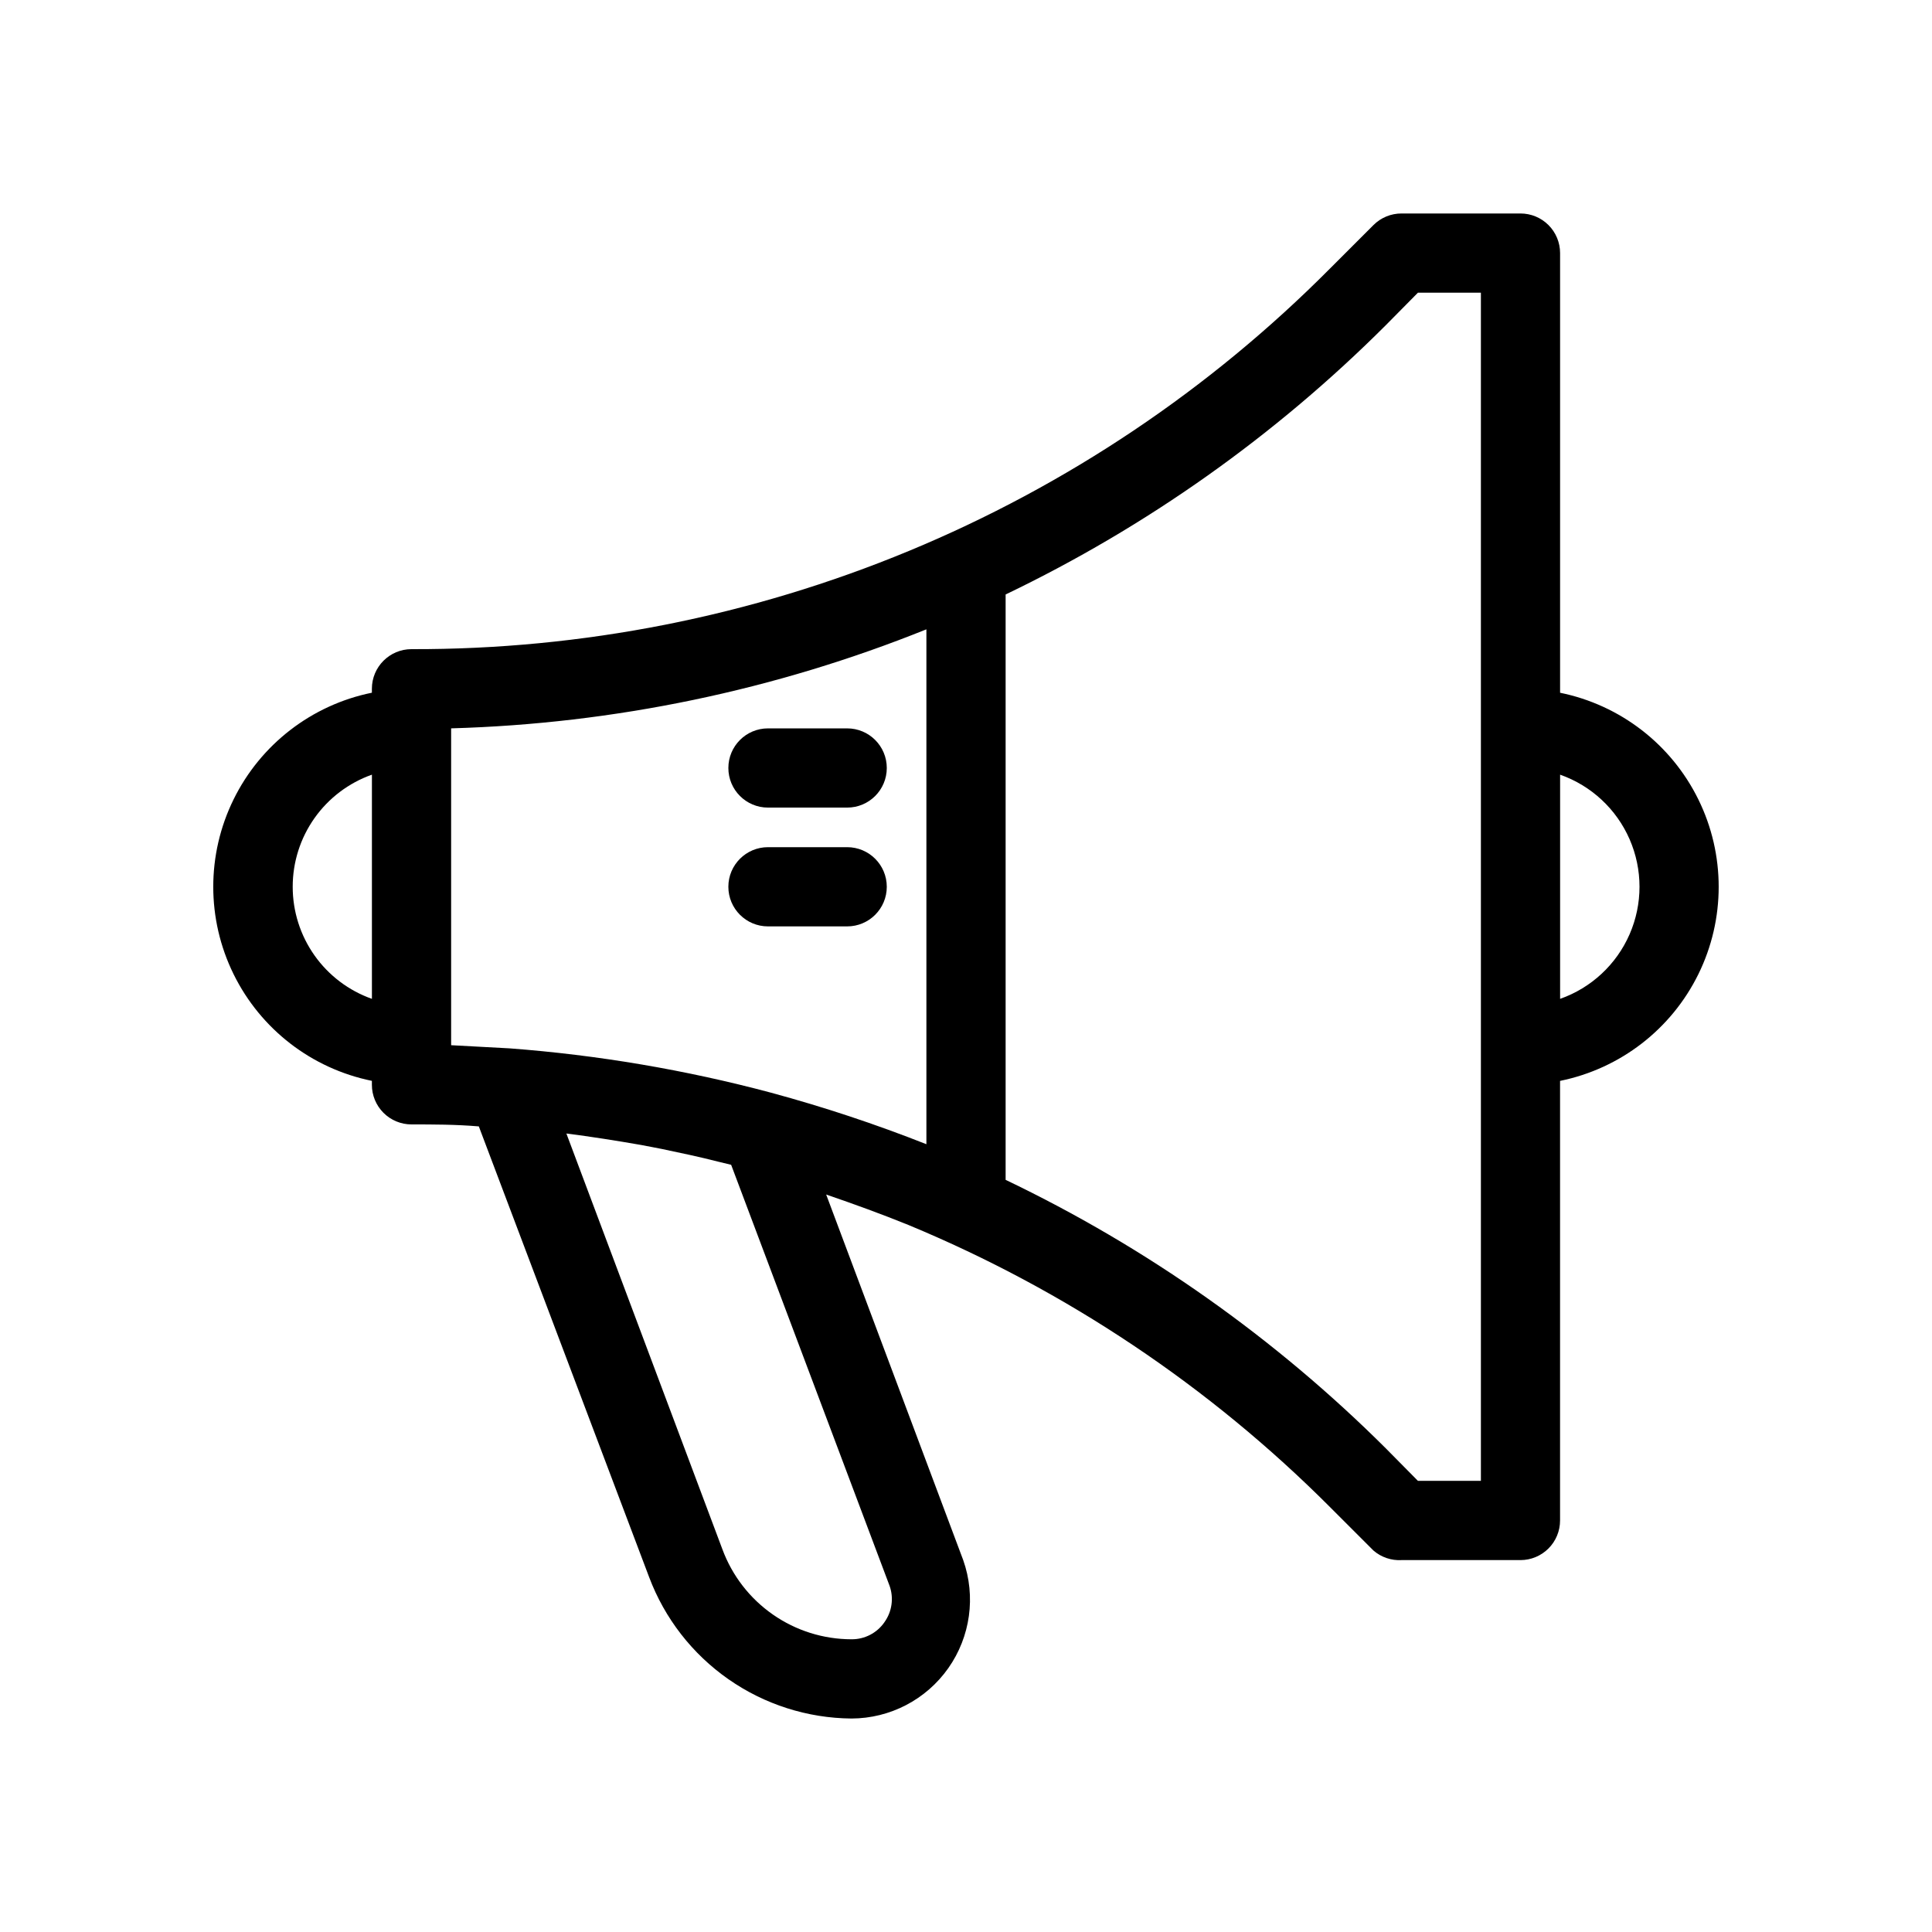 <?xml version="1.0" encoding="UTF-8"?>
<!-- Uploaded to: ICON Repo, www.svgrepo.com, Generator: ICON Repo Mixer Tools -->
<svg fill="#000000" width="800px" height="800px" version="1.1" viewBox="144 144 512 512" xmlns="http://www.w3.org/2000/svg">
 <g>
  <path d="m557.44 327.57v-116.5c0-2.785-1.105-5.453-3.074-7.422s-4.637-3.074-7.422-3.074h-31.488c-2.789-0.016-5.469 1.078-7.449 3.043l-11.547 11.547c-31.875 32.086-69.805 57.527-111.59 74.84-41.785 17.316-86.59 26.16-131.82 26.027-5.797 0-10.496 4.699-10.496 10.496v1.051-0.004c-15.941 3.238-29.48 13.684-36.656 28.285-7.176 14.598-7.176 31.699 0 46.297 7.176 14.598 20.715 25.043 36.656 28.281v1.051c0 2.781 1.105 5.453 3.074 7.422 1.969 1.965 4.637 3.074 7.422 3.074 5.668 0 11.652 0 17.844 0.523l45.133 119.45c4.109 10.93 11.434 20.359 21.008 27.047 9.574 6.691 20.949 10.324 32.625 10.422 10.207-0.027 19.766-5 25.648-13.344 5.879-8.34 7.352-19.016 3.953-28.641l-36.316-96.879c7.348 2.519 14.59 5.144 21.832 8.082h-0.004c41.777 17.328 79.73 42.723 111.68 74.734l11.547 11.547c2.062 1.773 4.734 2.676 7.449 2.516h31.488c2.785 0 5.453-1.105 7.422-3.074s3.074-4.637 3.074-7.422v-116.5c15.941-3.238 29.48-13.684 36.656-28.281s7.176-31.699 0-46.297c-7.176-14.602-20.715-25.047-36.656-28.285zm-335.87 51.434c-0.004-6.516 2.012-12.871 5.773-18.191 3.758-5.32 9.078-9.344 15.219-11.516v59.41c-6.141-2.172-11.461-6.195-15.219-11.516-3.762-5.32-5.777-11.676-5.773-18.188zm156.81 194.91c-1.977 2.852-5.238 4.543-8.711 4.512-7.453-0.004-14.727-2.289-20.84-6.551-6.117-4.258-10.785-10.285-13.375-17.273l-41.355-110.21c6.613 0.84 13.227 1.891 19.836 3.043l5.457 1.051c5.039 1.051 9.973 2.098 14.906 3.359l3.465 0.84 41.984 111.57v-0.004c1.156 3.246 0.648 6.856-1.367 9.656zm-30.016-140.33c-22.68-6.055-45.871-9.988-69.273-11.754l-15.535-0.84v-83.969c43.207-1.219 85.852-10.102 125.95-26.242v136.45c-13.449-5.312-27.188-9.867-41.145-13.645zm188.09 102.86h-16.688l-8.398-8.5h0.004c-29.359-29.277-63.465-53.375-100.87-71.27v-155.13c37.418-17.957 71.523-42.125 100.87-71.48l8.398-8.5h16.684zm20.992-127.74v-59.406c8.254 2.906 14.926 9.109 18.422 17.129 3.492 8.02 3.492 17.133 0 25.152-3.496 8.02-10.168 14.227-18.422 17.129z"/>
  <path d="m347.52 358.02h20.992c5.797 0 10.496-4.699 10.496-10.496s-4.699-10.496-10.496-10.496h-20.992c-5.797 0-10.496 4.699-10.496 10.496s4.699 10.496 10.496 10.496z"/>
  <path d="m368.51 368.51h-20.992c-5.797 0-10.496 4.699-10.496 10.496 0 5.797 4.699 10.496 10.496 10.496h20.992c5.797 0 10.496-4.699 10.496-10.496 0-5.797-4.699-10.496-10.496-10.496z"/>
 </g>
</svg>